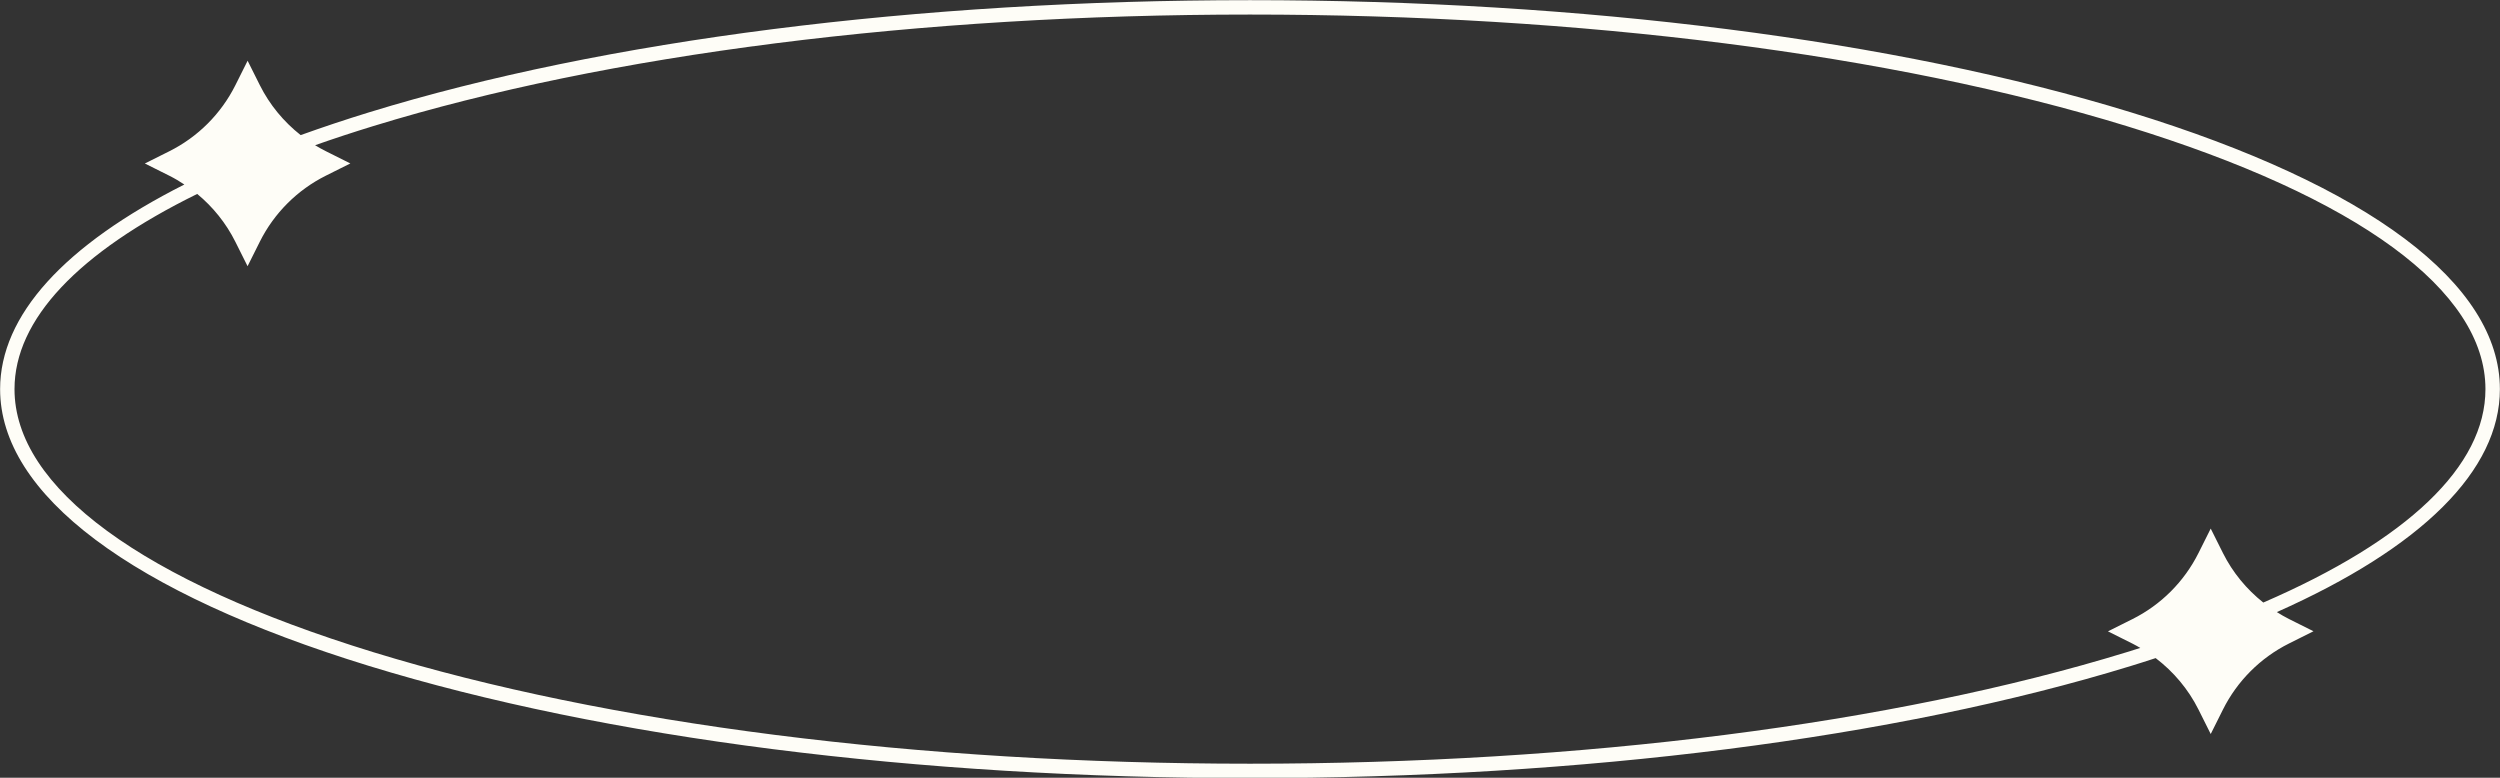 <?xml version="1.0" encoding="UTF-8" standalone="no"?><svg xmlns="http://www.w3.org/2000/svg" xmlns:xlink="http://www.w3.org/1999/xlink" fill="#fefdf7" height="146.9" preserveAspectRatio="xMidYMid meet" version="1" viewBox="13.9 176.5 472.2 146.9" width="472.2" zoomAndPan="magnify"><rect x="13.9" y="176.5" width="472.2" height="146.9" fill="#333333" stroke="none"/><g id="change1_1"><path d="M486.08,250c0-19.91-24.76-38.48-69.71-52.29c-44.46-13.66-103.54-21.18-166.37-21.18s-121.91,7.52-166.37,21.18 c-4.52,1.39-8.83,2.83-12.94,4.31c-3.21-2.53-5.86-5.73-7.71-9.43l-2.31-4.62l-2.31,4.62c-2.7,5.4-7.08,9.78-12.48,12.48l-4.62,2.31 l4.62,2.31c0.99,0.49,1.93,1.06,2.84,1.66c-22.67,11.45-34.8,24.72-34.8,38.65c0,19.91,24.76,38.48,69.71,52.29 c44.46,13.66,103.54,21.18,166.37,21.18s121.91-7.52,166.37-21.18c1.59-0.49,3.15-0.98,4.69-1.49c3.38,2.57,6.17,5.88,8.09,9.72 l2.31,4.62l2.31-4.62c2.7-5.4,7.08-9.78,12.48-12.48l4.62-2.31l-4.62-2.31c-0.79-0.4-1.56-0.84-2.3-1.31 C471.33,279.93,486.08,265.36,486.08,250z M441.39,290.31c-3.17-2.52-5.79-5.69-7.62-9.35l-2.31-4.62l-2.31,4.62 c-2.7,5.4-7.08,9.78-12.48,12.48l-4.62,2.31l4.62,2.31c0.51,0.25,1,0.54,1.49,0.82c-0.86,0.27-1.71,0.55-2.59,0.81 c-44.21,13.58-103.01,21.06-165.57,21.06s-121.37-7.48-165.57-21.06C40.72,286.26,16.64,268.62,16.64,250 c0-13.15,12.04-25.82,34.51-36.87c2.98,2.46,5.45,5.53,7.2,9.03l2.31,4.62l2.31-4.62c2.7-5.4,7.08-9.78,12.48-12.48l4.62-2.31 l-4.62-2.31c-0.7-0.35-1.38-0.73-2.04-1.13c3.52-1.24,7.19-2.45,11.01-3.62c44.21-13.58,103.01-21.06,165.57-21.06 s121.37,7.48,165.57,21.06c43.71,13.43,67.79,31.08,67.79,49.69C483.36,264.54,468.66,278.5,441.39,290.31z"/></g></svg>